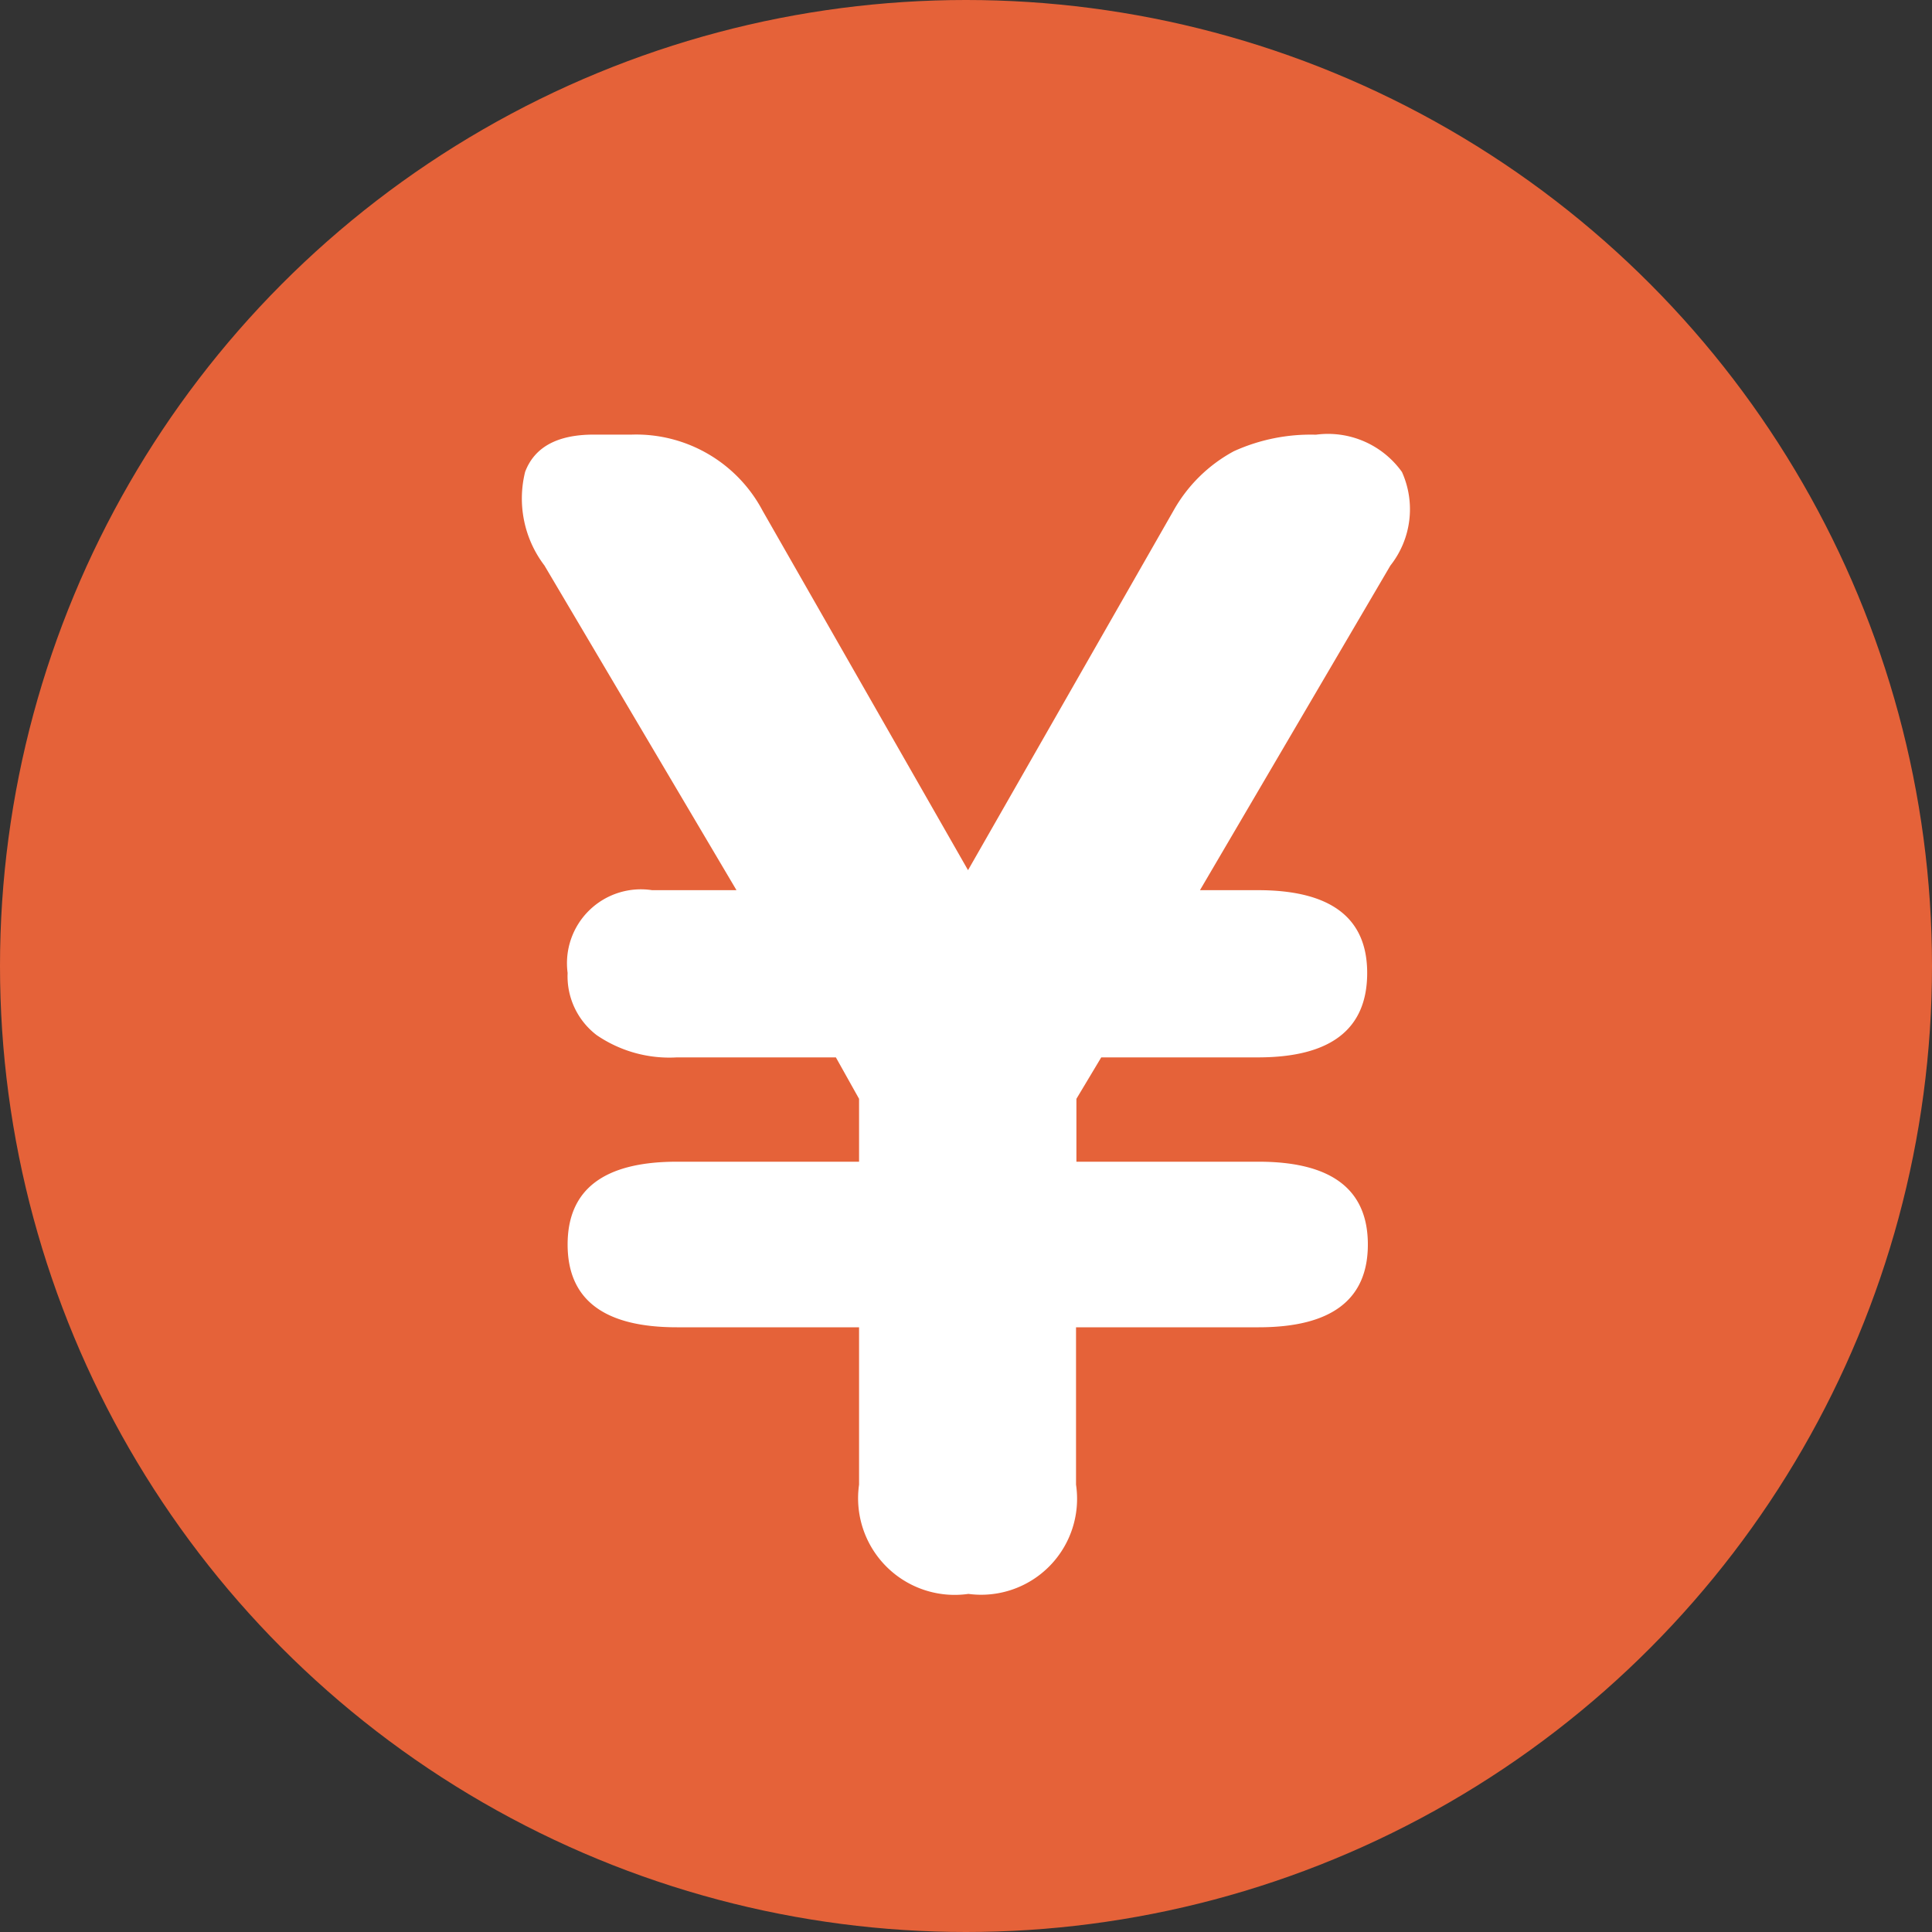 <svg xmlns="http://www.w3.org/2000/svg" width="20" height="20" viewBox="0 0 20 20">
  <rect x="0" y="0" width="20" height="20" fill="#333333" stroke="none"/>
  <g id="グループ_300" data-name="グループ 300" transform="translate(-620 -944)">
    <circle id="楕円形_20" data-name="楕円形 20" cx="10" cy="10" r="10" transform="translate(620 944)" fill="#e56239"/>
    <path id="パス_605" data-name="パス 605" d="M8.325.8A1,1,0,0,1,7.193-.331V-1.96H5.307q-1.131,0-1.131-.857t1.131-.857H7.193v-.651l-.24-.429H5.307a1.332,1.332,0,0,1-.831-.231.766.766,0,0,1-.3-.643.765.765,0,0,1,.874-.857h.874L3.936-9.846a1.145,1.145,0,0,1-.2-.969q.146-.386.711-.386h.394a1.481,1.481,0,0,1,1.354.789l2.126,3.72,2.126-3.72a1.57,1.57,0,0,1,.626-.617,1.921,1.921,0,0,1,.849-.171.941.941,0,0,1,.891.386.94.94,0,0,1-.12.969l-1.971,3.36h.6q1.131,0,1.131.857,0,.874-1.131.874H9.7l-.257.429v.651h1.886q1.131,0,1.131.857t-1.131.857H9.439V-.331A.993.993,0,0,1,8.325.8Z" transform="translate(621.7 959.7)" fill="#fff"/>
  </g>
</svg>
